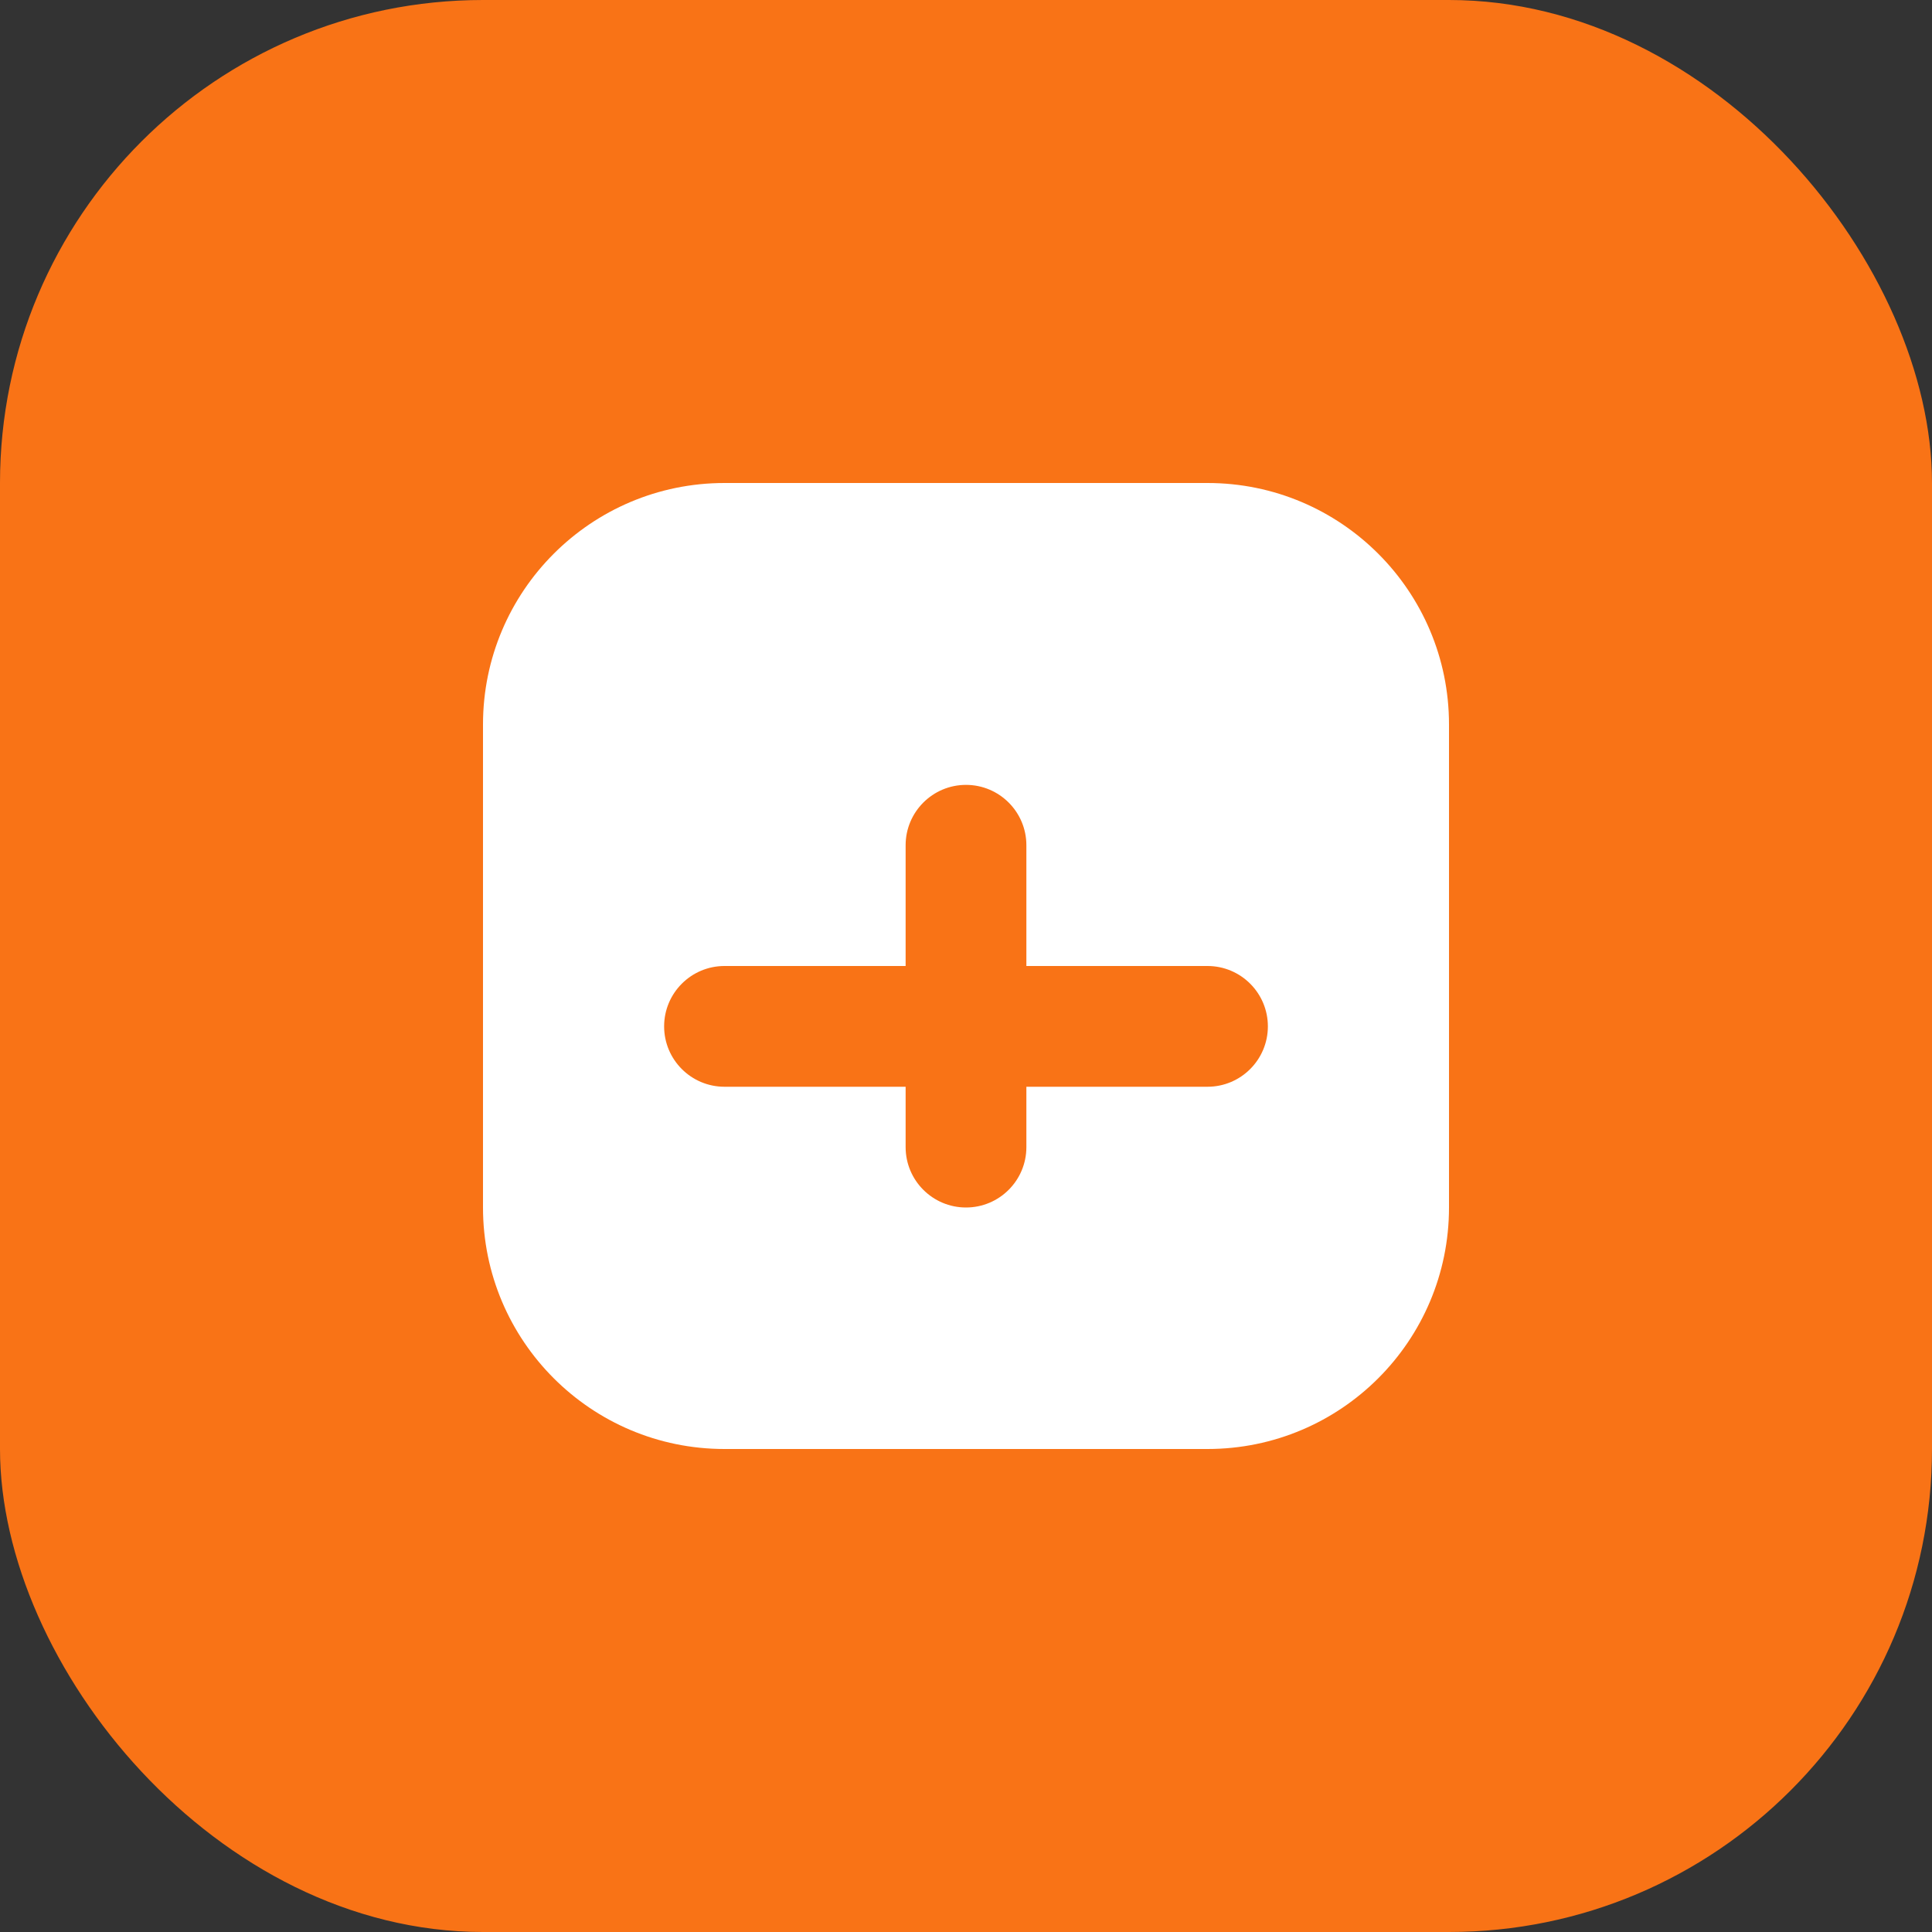 
<svg width="32" height="32" viewBox="0 0 32 32" fill="none" xmlns="http://www.w3.org/2000/svg">
  <rect x="0" y="0" width="32" height="32" fill="#333333" stroke="none"/>
  <rect width="32" height="32" rx="8" fill="#F97316"/>
  <path d="M8 12C8 9.791 9.791 8 12 8H20C22.209 8 24 9.791 24 12V20C24 22.209 22.209 24 20 24H12C9.791 24 8 22.209 8 20V12Z" fill="white"/>
  <path d="M15 14C15 13.448 15.448 13 16 13C16.552 13 17 13.448 17 14V19C17 19.552 16.552 20 16 20C15.448 20 15 19.552 15 19V14Z" fill="#F97316"/>
  <path d="M12 16C11.448 16 11 16.448 11 17C11 17.552 11.448 18 12 18H20C20.552 18 21 17.552 21 17C21 16.448 20.552 16 20 16H12Z" fill="#F97316"/>
</svg>
